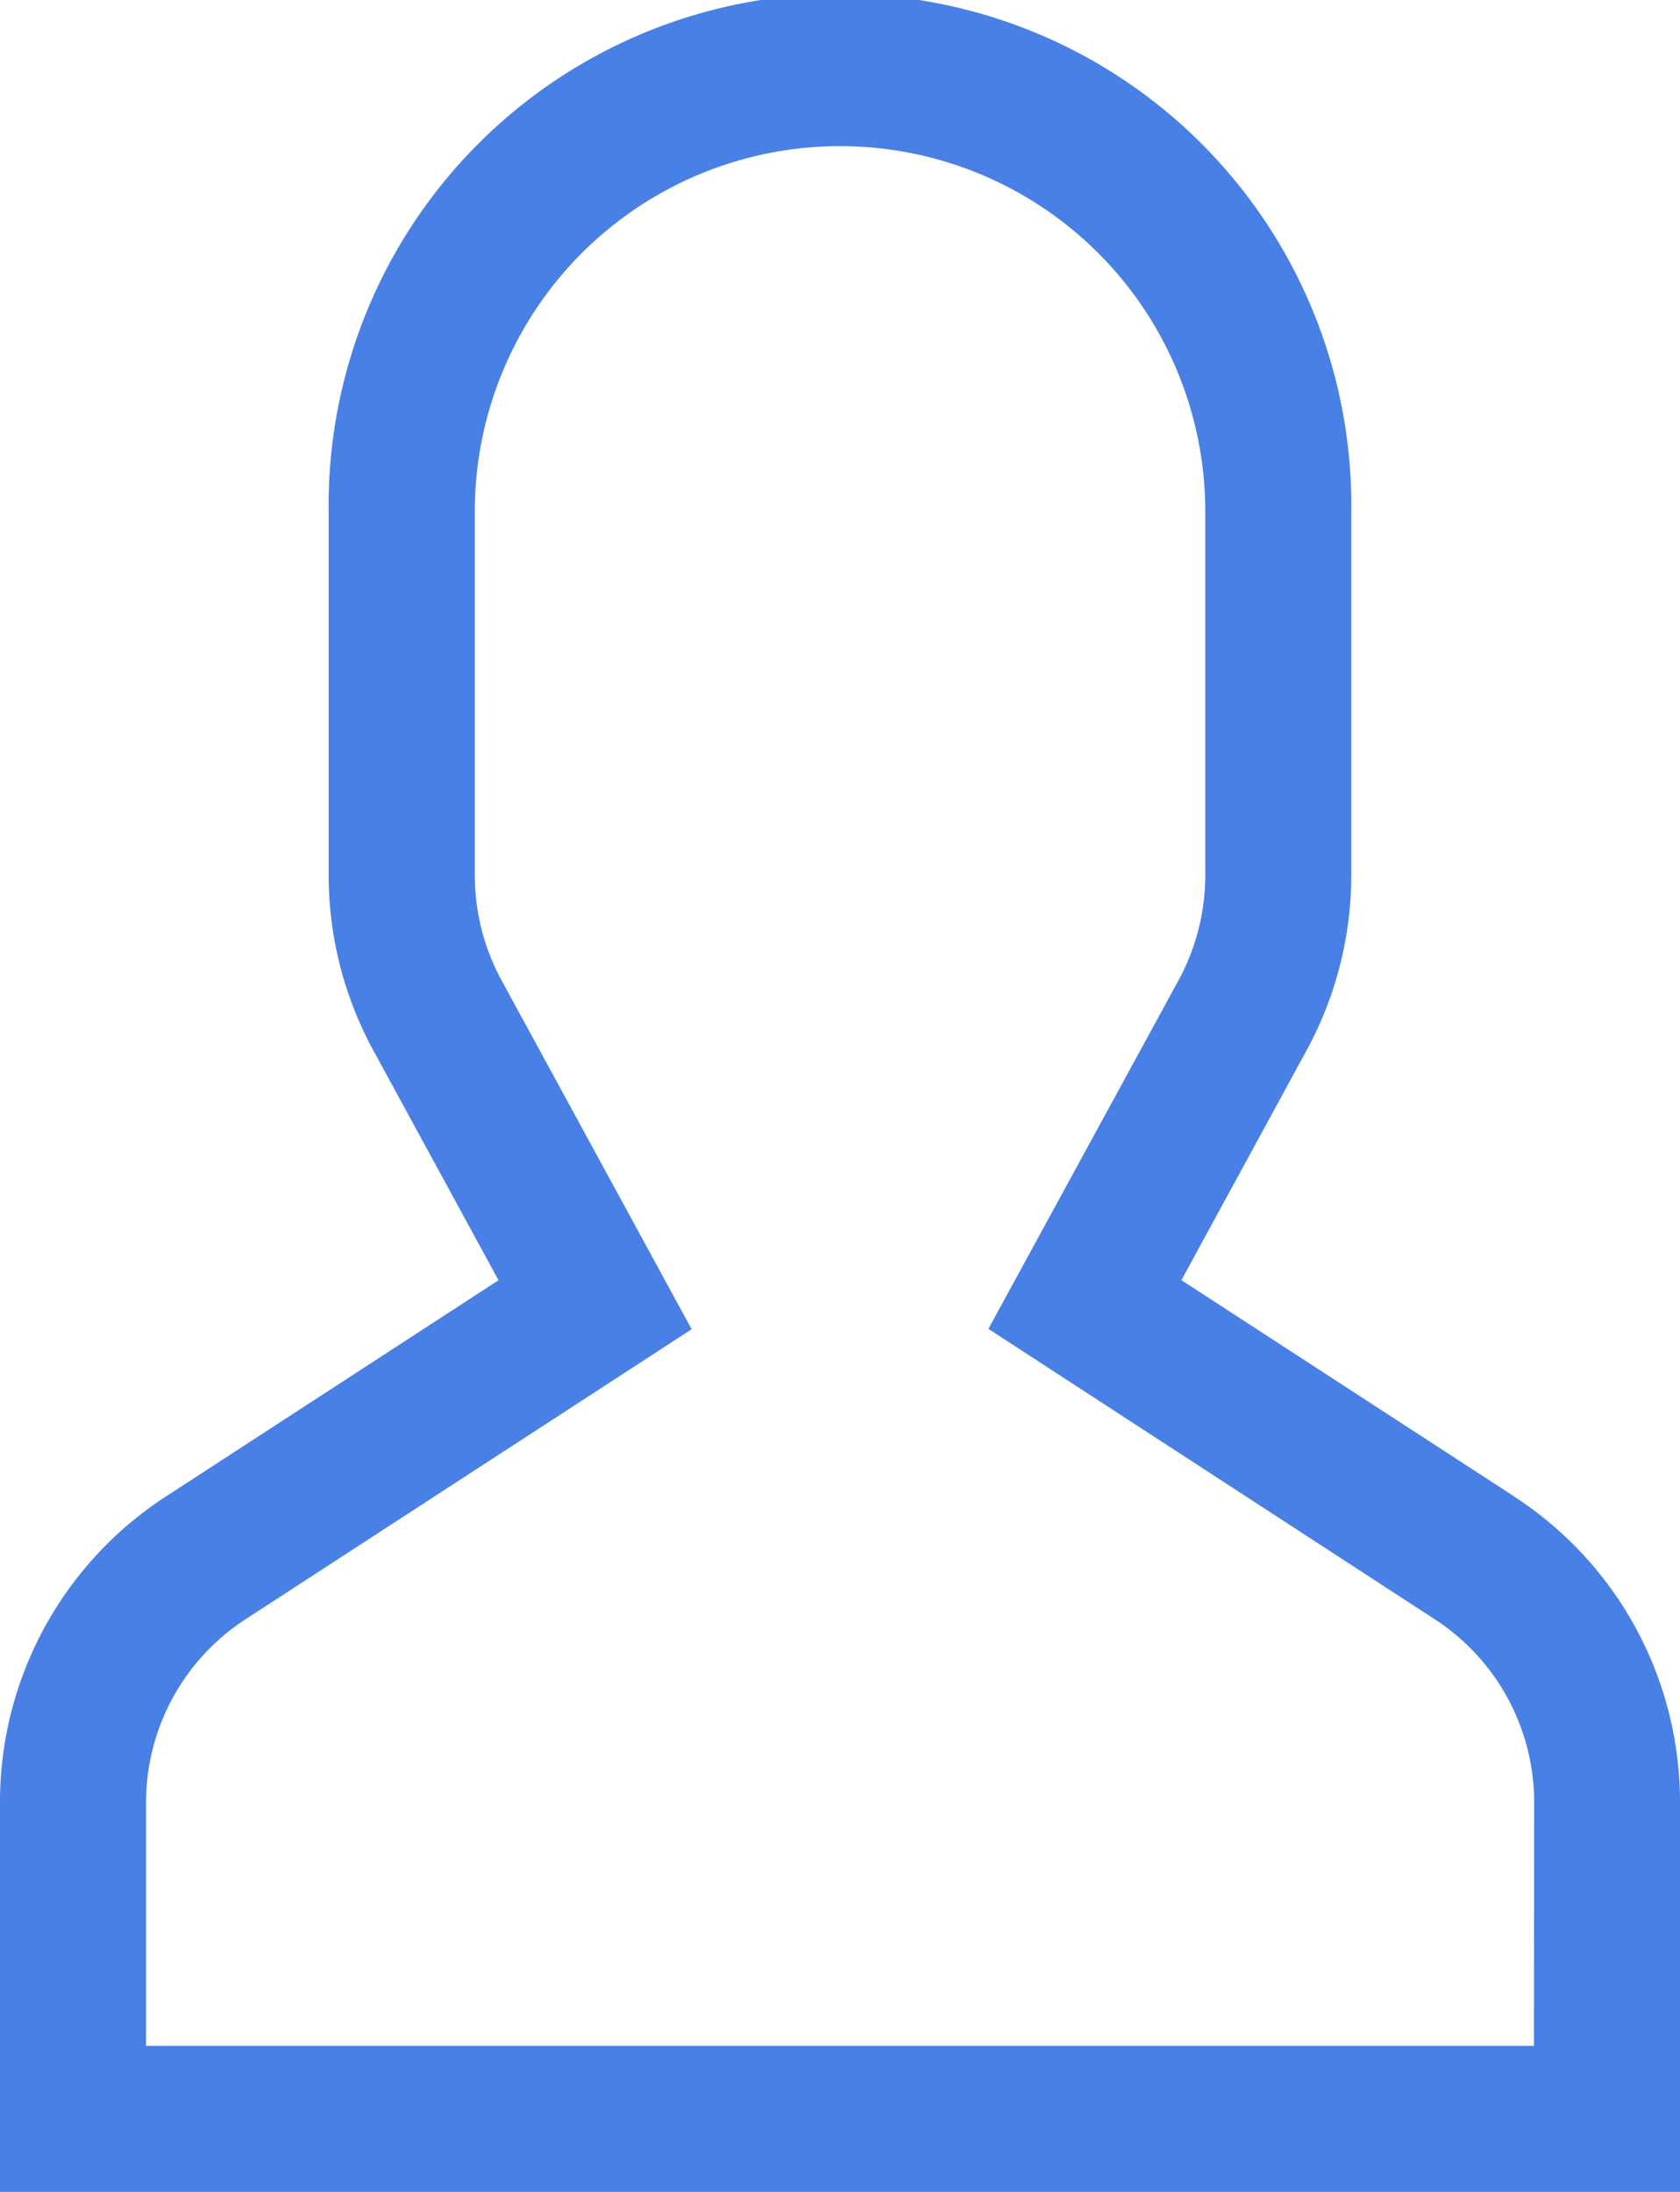 <svg xmlns="http://www.w3.org/2000/svg" width="22.808" height="29.75" viewBox="0 0 22.808 29.75">
  <path id="user" d="M26.178,21.433,21.664,18.5l1.7-3.12a4.972,4.972,0,0,0,.606-2.374V8.067a6.942,6.942,0,1,0-13.883,0v4.939a4.973,4.973,0,0,0,.606,2.375l1.7,3.12L7.882,21.433a4.942,4.942,0,0,0-2.257,4.157v5.284H28.433V25.591a4.942,4.942,0,0,0-2.256-4.157Zm.272,7.459H7.608v-3.3A2.964,2.964,0,0,1,8.962,23.1l6.053-3.934L12.434,14.43a2.984,2.984,0,0,1-.363-1.424V8.067a4.958,4.958,0,1,1,9.917,0v4.939a2.984,2.984,0,0,1-.363,1.424l-2.581,4.731L25.1,23.1a2.964,2.964,0,0,1,1.353,2.5Z" transform="translate(-5.625 -1.125)" fill="#4880e5"/>
</svg>

